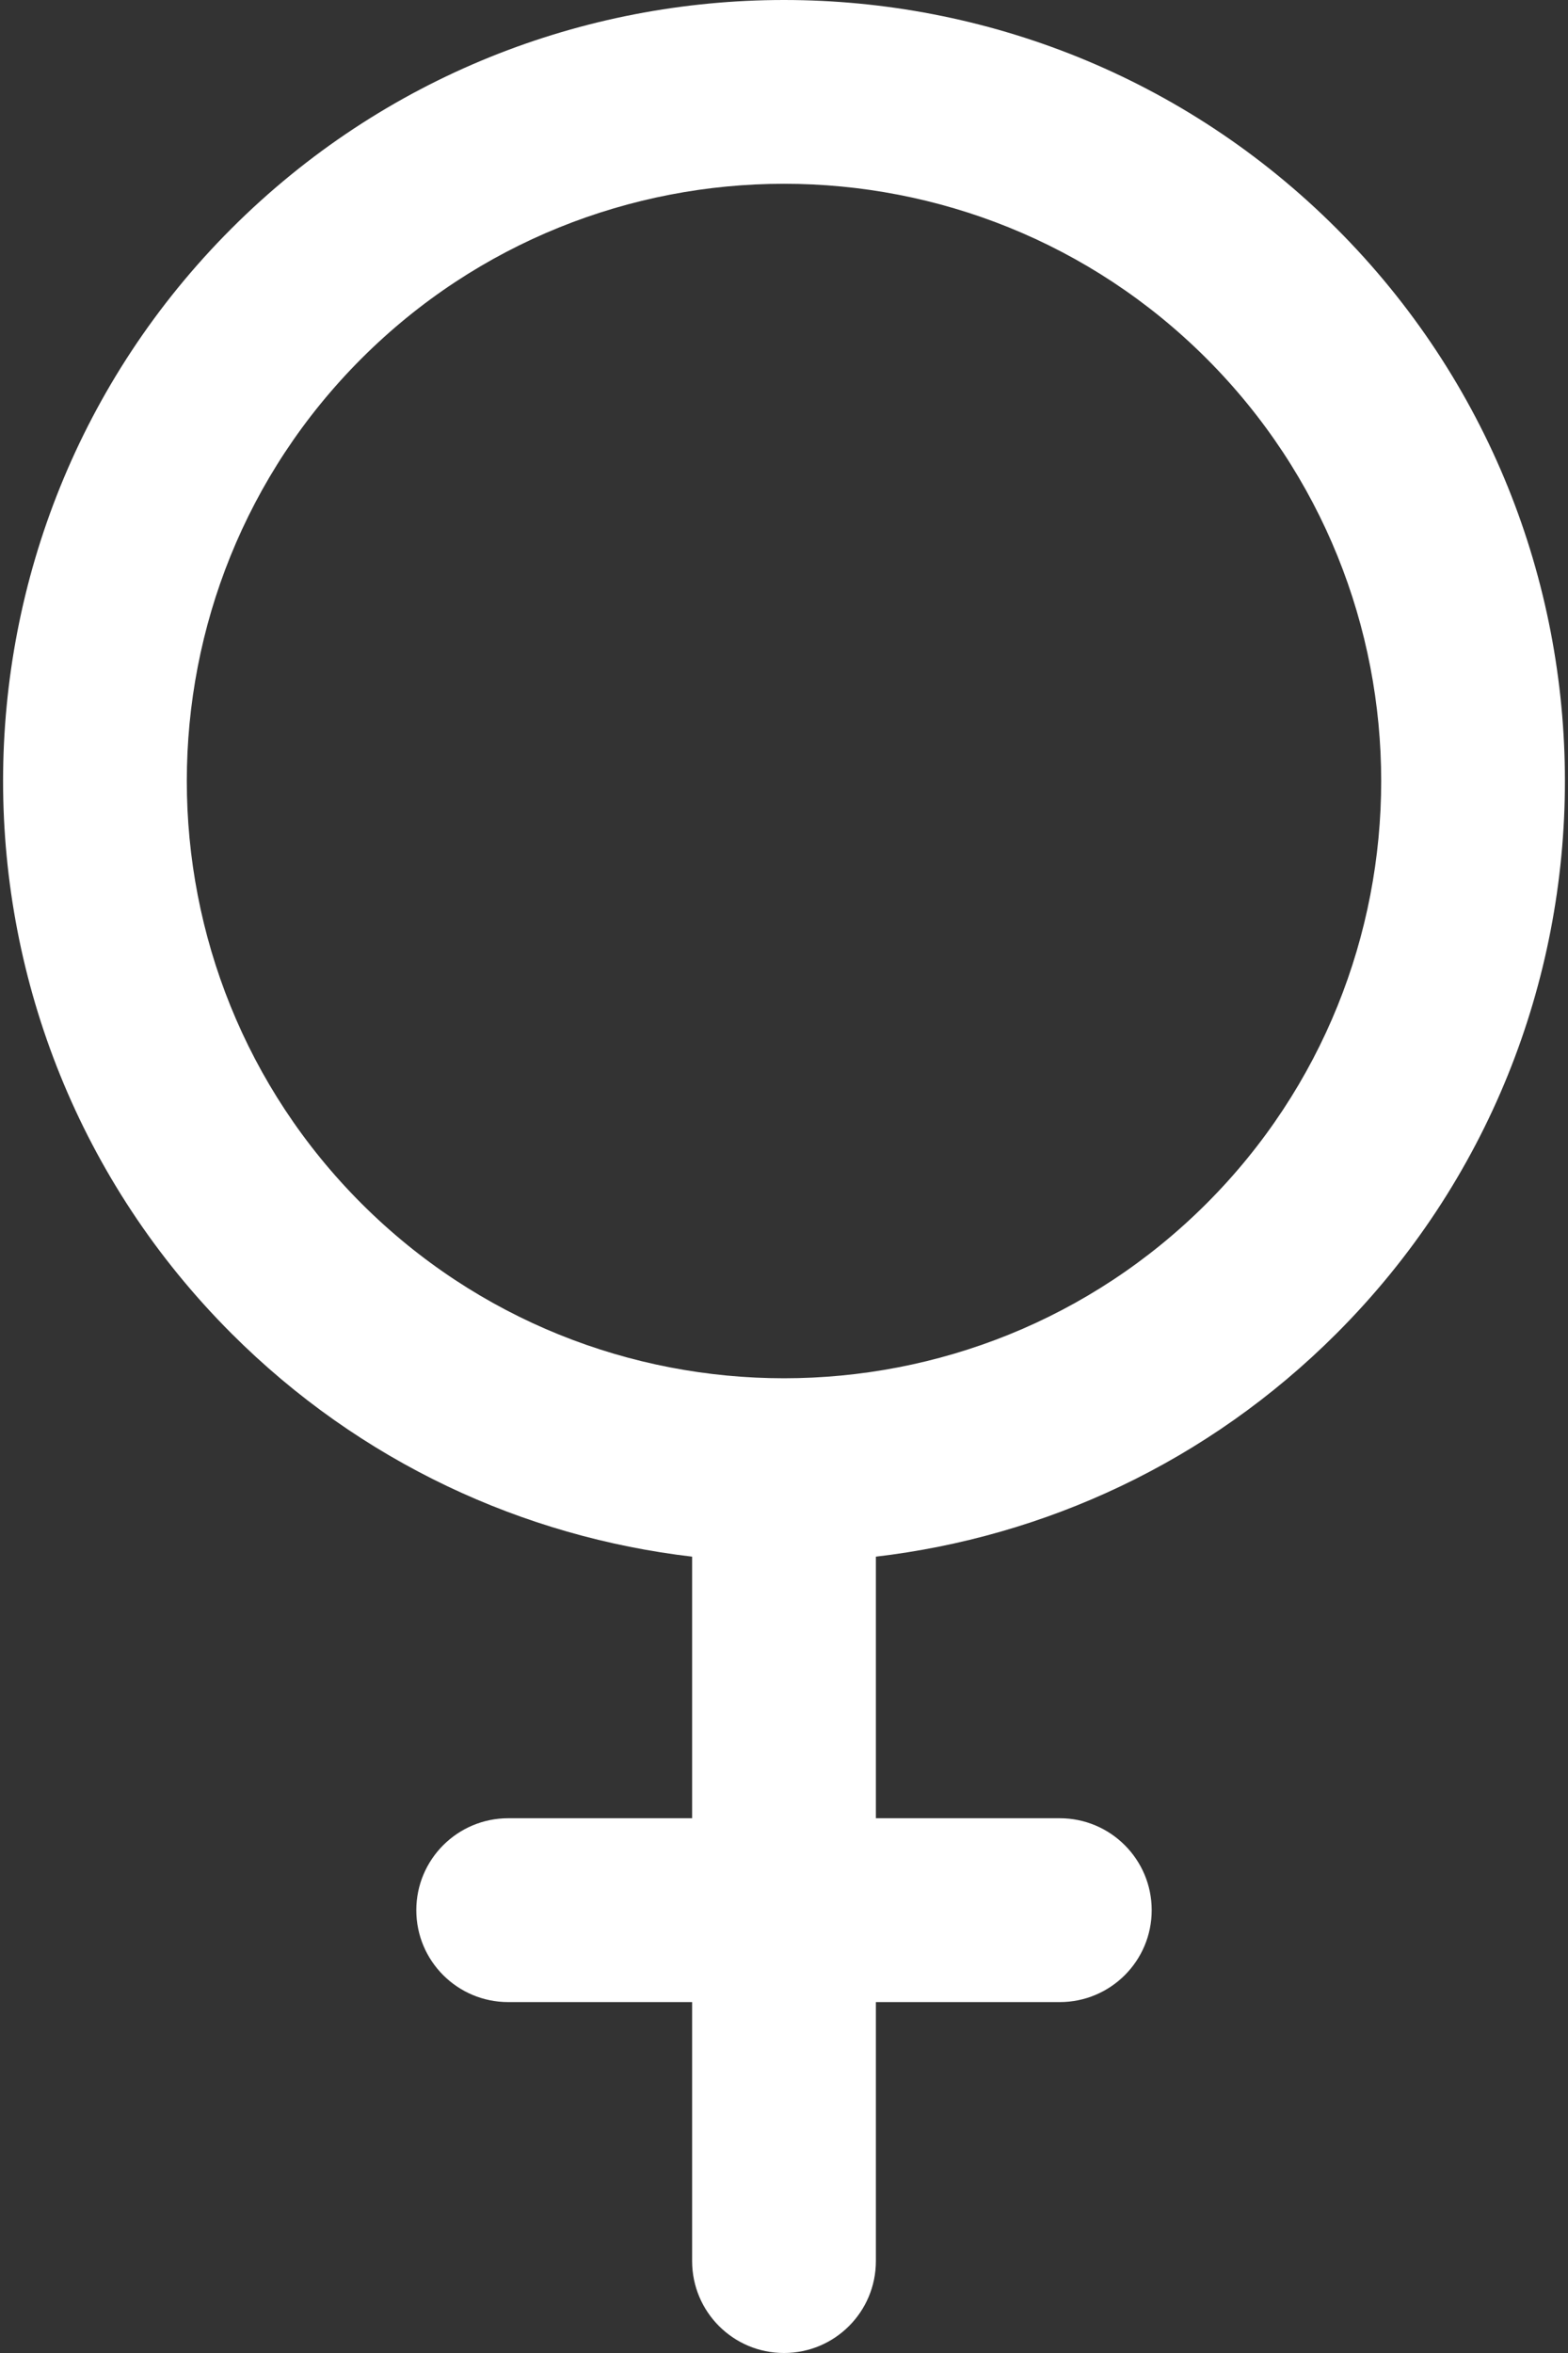 <svg width="20" height="30" viewBox="0 0 20 30" fill="none" xmlns="http://www.w3.org/2000/svg">
<rect x="0" y="0" width="20" height="30" fill="#333333" stroke="none"/>
<path d="M17.047 17.002C20.932 13.118 20.932 6.798 17.047 2.913C13.161 -0.971 6.839 -0.971 2.953 2.913C-0.932 6.798 -0.932 13.118 2.953 17.002C4.598 18.647 6.679 19.595 8.828 19.847V23.182H6.483C5.835 23.182 5.31 23.707 5.31 24.354C5.31 25.002 5.835 25.526 6.483 25.526H8.828V28.828C8.828 29.475 9.352 30 10 30C10.648 30 11.172 29.475 11.172 28.828V25.526H13.517C14.165 25.526 14.69 25.002 14.69 24.354C14.69 23.707 14.165 23.182 13.517 23.182H11.172V19.847C13.321 19.595 15.402 18.647 17.047 17.002ZM4.611 15.345C1.64 12.374 1.64 7.541 4.611 4.571C7.583 1.601 12.417 1.6 15.389 4.571C18.36 7.541 18.36 12.374 15.389 15.345C12.417 18.315 7.583 18.315 4.611 15.345Z" fill="white"/>
</svg>
